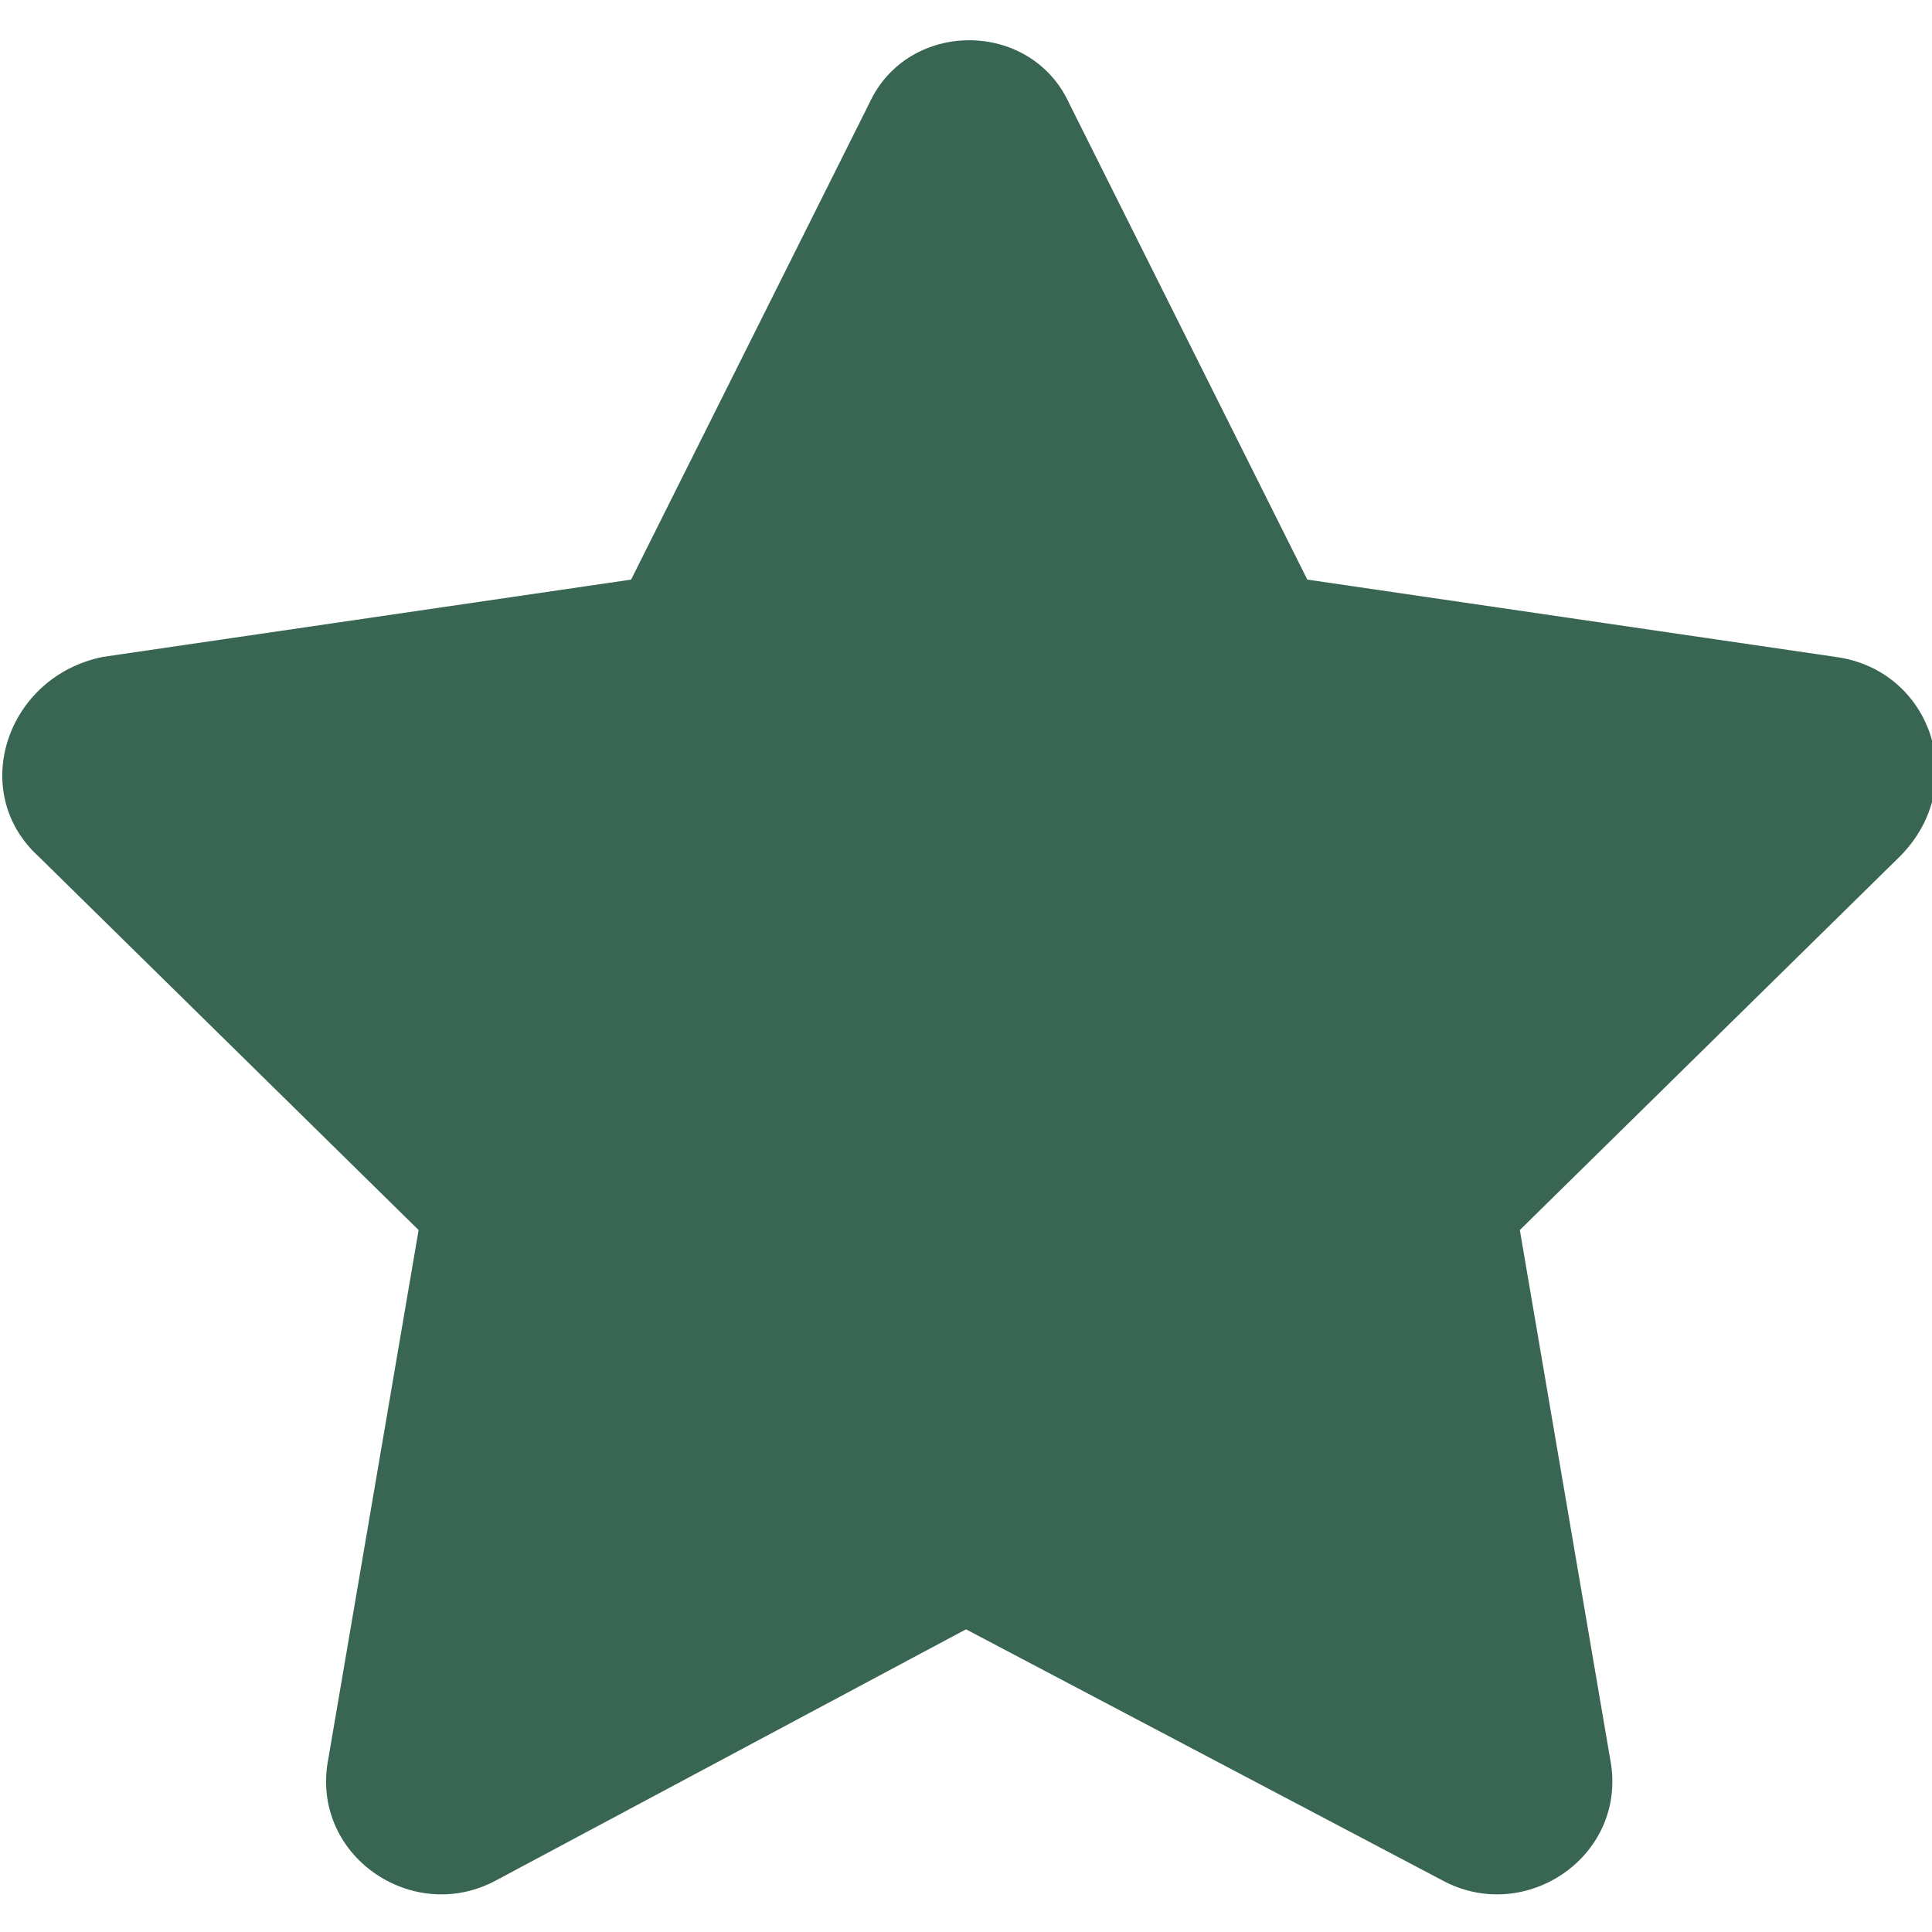<?xml version="1.0" encoding="utf-8"?>
<!-- Generator: Adobe Illustrator 23.0.6, SVG Export Plug-In . SVG Version: 6.00 Build 0)  -->
<svg version="1.1" id="Ebene_1" xmlns="http://www.w3.org/2000/svg" xmlns:xlink="http://www.w3.org/1999/xlink" x="0px" y="0px"
	 viewBox="0 0 30 30" style="enable-background:new 0 0 30 30;" xml:space="preserve">
<style type="text/css">
	.st0{fill:#386652;}
</style>
<g>
	<path class="st0" d="M16.6,1.6l3.7,7.4l8.2,1.2c1.5,0.2,2.1,2,1,3.1l-5.9,5.8l1.4,8.2c0.3,1.5-1.3,2.6-2.6,1.9L15,25.3l-7.3,3.9
		c-1.3,0.7-2.9-0.4-2.6-1.9l1.4-8.2l-5.9-5.8c-1.1-1-0.5-2.8,1-3.1l8.2-1.2l3.7-7.4C14.1,0.3,16,0.3,16.6,1.6z"/>
</g>
</svg>
